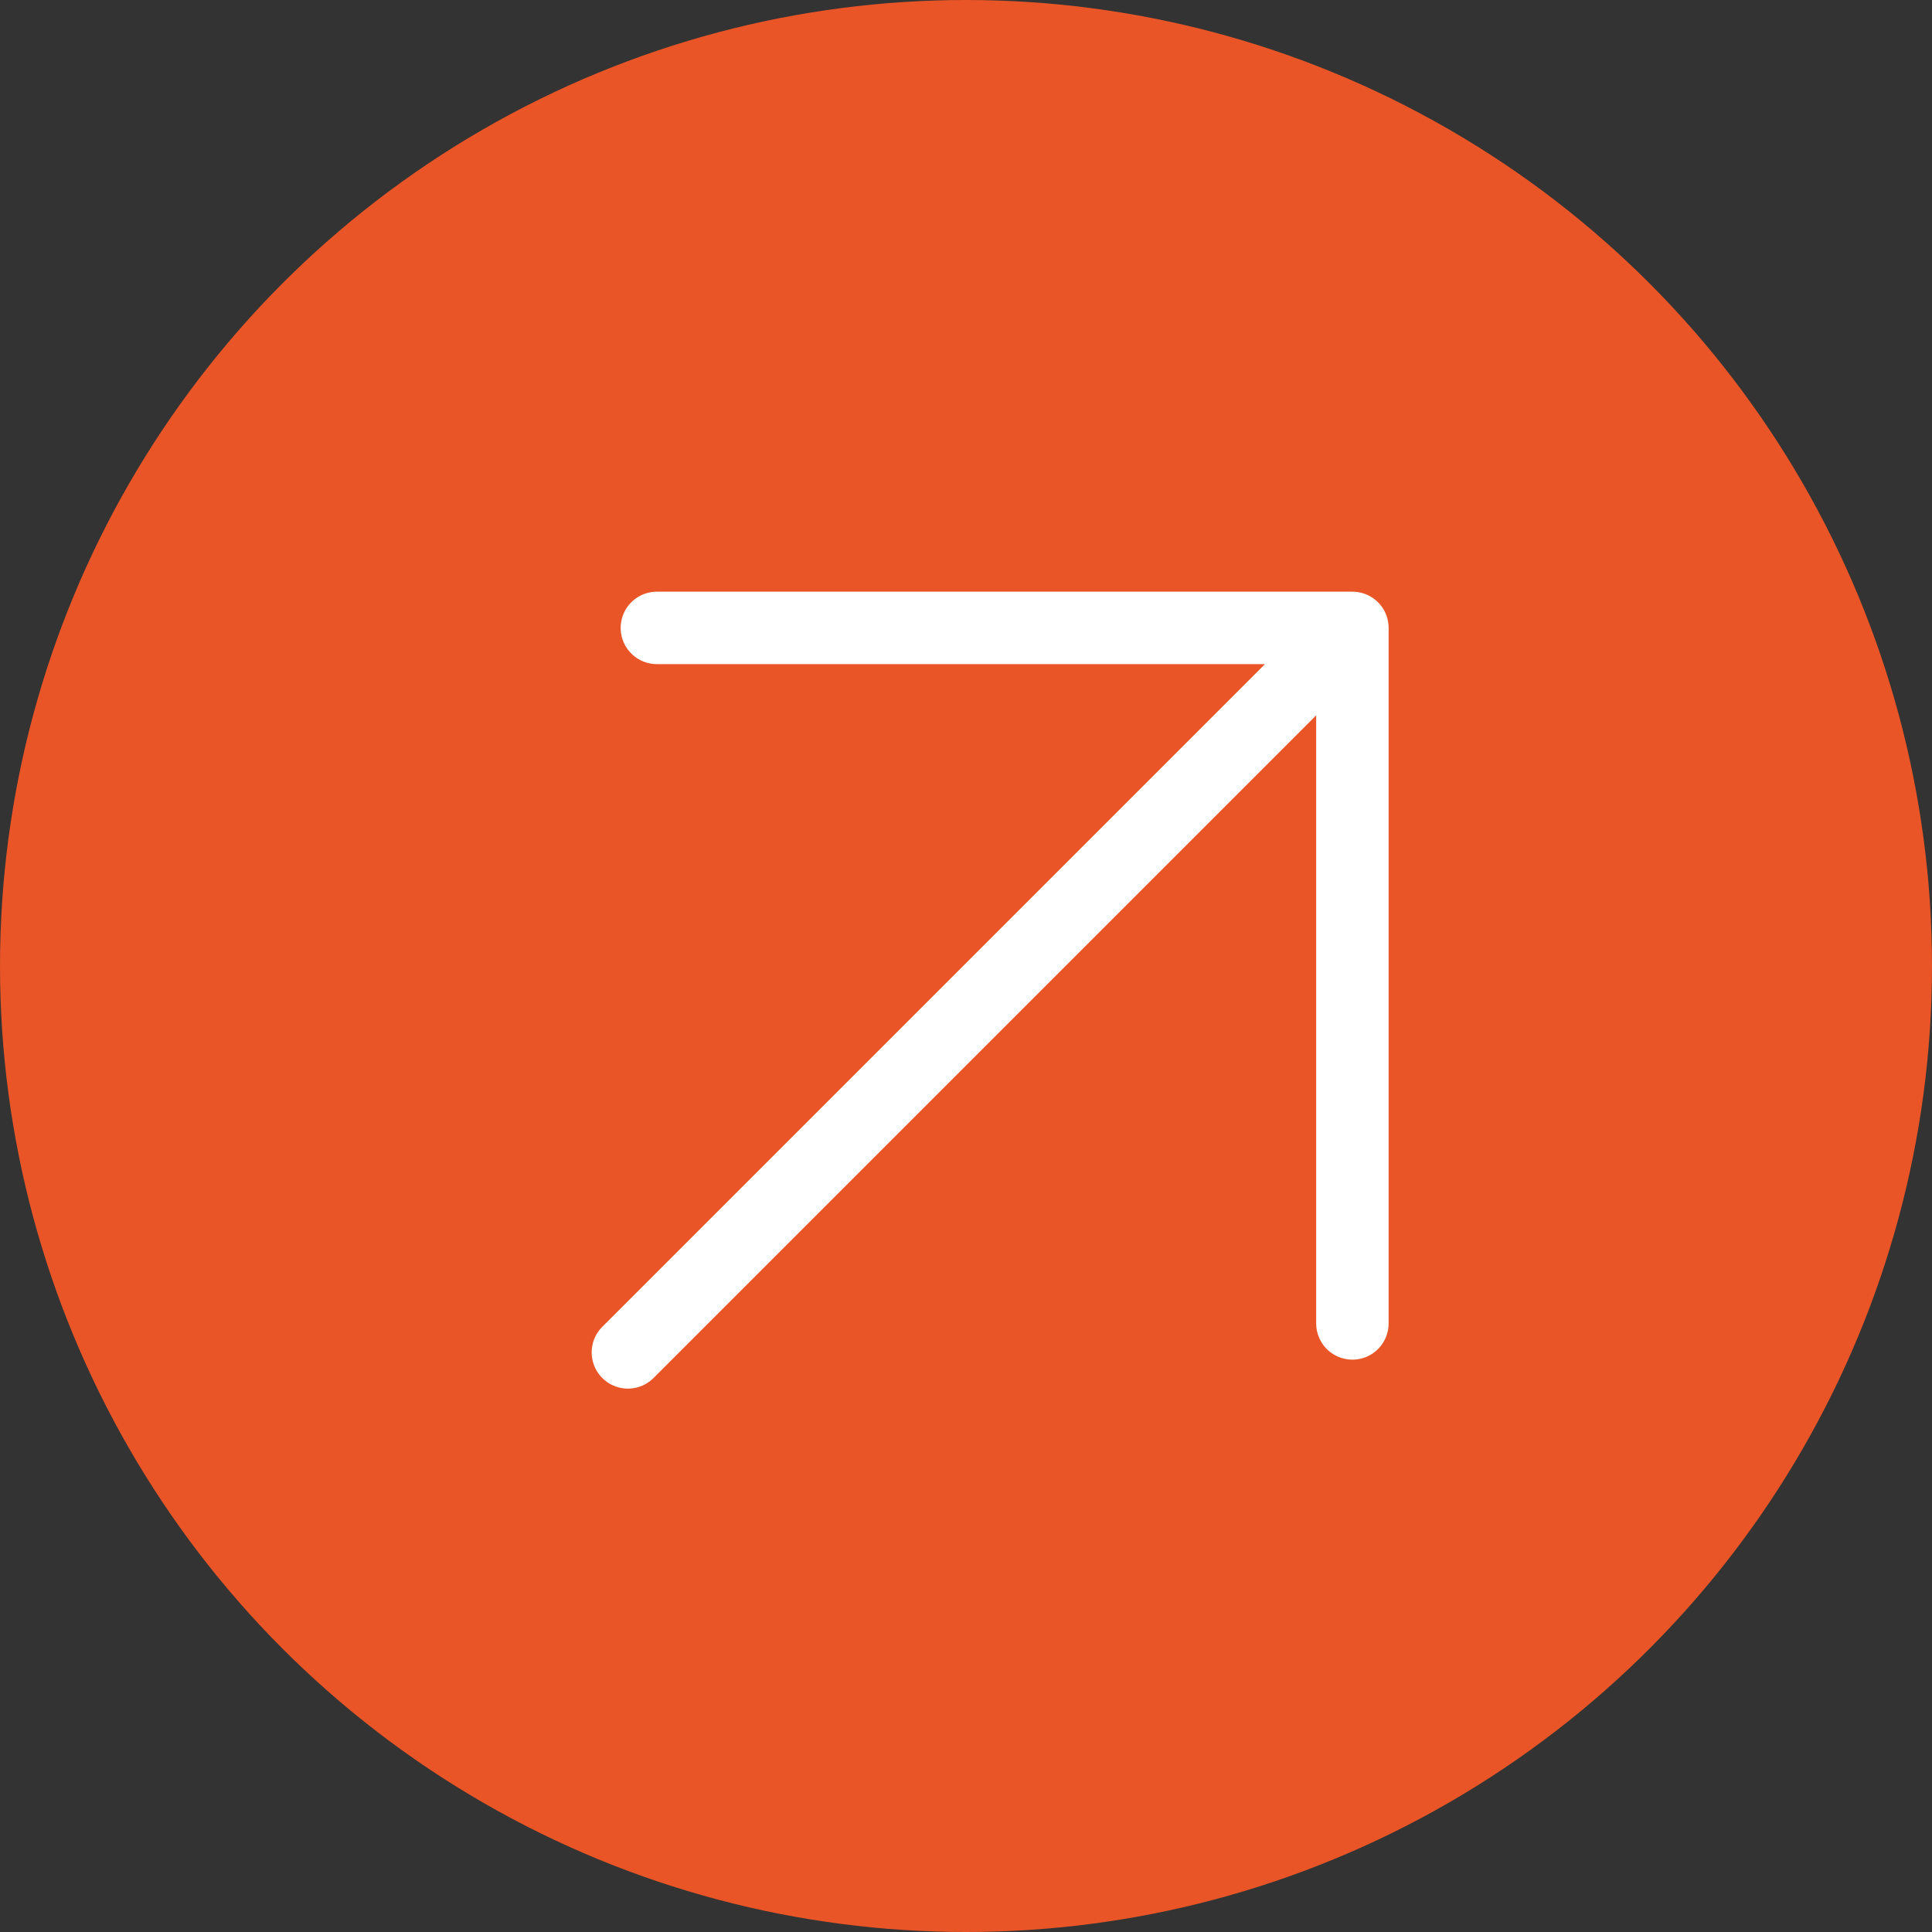 <?xml version="1.0" encoding="UTF-8"?> <svg xmlns="http://www.w3.org/2000/svg" width="40" height="40" viewBox="0 0 40 40" fill="none"><rect x="0" y="0" width="40" height="40" fill="#333333" stroke="none"/> <circle cx="20" cy="20" r="20" fill="#E95526"></circle> <path d="M13 28L28 13M28 13L13.6 13M28 13L28 27.4" stroke="white" stroke-width="1.5" stroke-linecap="round" stroke-linejoin="round"></path> </svg> 